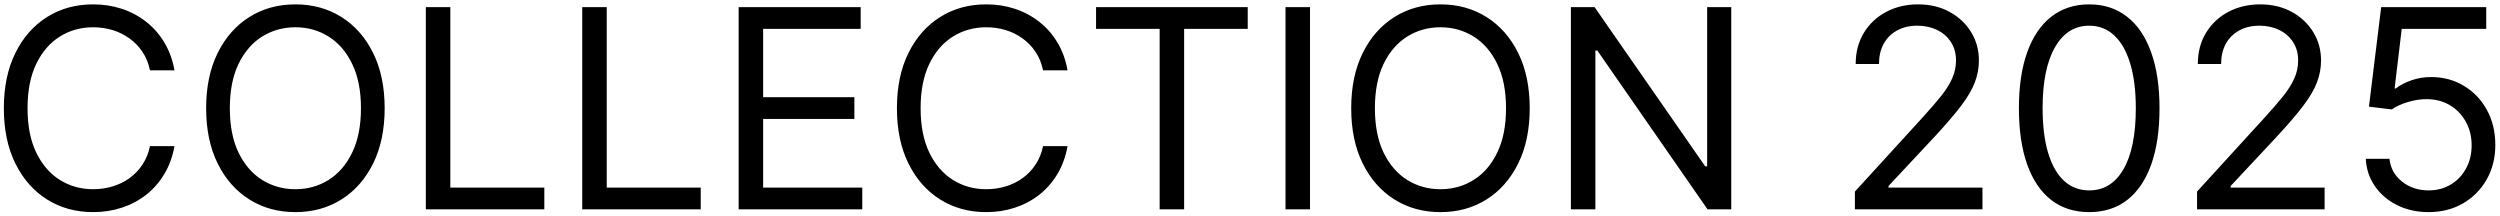 <?xml version="1.0" encoding="UTF-8"?> <svg xmlns="http://www.w3.org/2000/svg" width="509" height="44" viewBox="0 0 509 44" fill="none"><path d="M35.521 14.319H30.536C30.241 12.885 29.725 11.625 28.988 10.539C28.264 9.454 27.38 8.542 26.334 7.805C25.302 7.055 24.156 6.492 22.896 6.116C21.637 5.741 20.323 5.553 18.956 5.553C16.463 5.553 14.205 6.183 12.181 7.443C10.171 8.703 8.569 10.559 7.377 13.012C6.197 15.464 5.607 18.473 5.607 22.038C5.607 25.603 6.197 28.612 7.377 31.065C8.569 33.517 10.171 35.374 12.181 36.633C14.205 37.893 16.463 38.523 18.956 38.523C20.323 38.523 21.637 38.336 22.896 37.96C24.156 37.585 25.302 37.029 26.334 36.292C27.38 35.541 28.264 34.623 28.988 33.538C29.725 32.438 30.241 31.179 30.536 29.758H35.521C35.146 31.862 34.463 33.745 33.471 35.407C32.479 37.069 31.246 38.483 29.772 39.649C28.298 40.802 26.642 41.679 24.806 42.282C22.984 42.886 21.034 43.187 18.956 43.187C15.445 43.187 12.322 42.329 9.588 40.614C6.854 38.898 4.703 36.459 3.135 33.296C1.567 30.133 0.783 26.381 0.783 22.038C0.783 17.696 1.567 13.943 3.135 10.78C4.703 7.617 6.854 5.178 9.588 3.463C12.322 1.747 15.445 0.889 18.956 0.889C21.034 0.889 22.984 1.191 24.806 1.794C26.642 2.397 28.298 3.282 29.772 4.448C31.246 5.6 32.479 7.008 33.471 8.67C34.463 10.318 35.146 12.201 35.521 14.319ZM78.317 22.038C78.317 26.381 77.533 30.133 75.965 33.296C74.397 36.459 72.245 38.898 69.511 40.614C66.777 42.329 63.654 43.187 60.143 43.187C56.632 43.187 53.509 42.329 50.775 40.614C48.041 38.898 45.89 36.459 44.322 33.296C42.754 30.133 41.97 26.381 41.97 22.038C41.97 17.696 42.754 13.943 44.322 10.78C45.89 7.617 48.041 5.178 50.775 3.463C53.509 1.747 56.632 0.889 60.143 0.889C63.654 0.889 66.777 1.747 69.511 3.463C72.245 5.178 74.397 7.617 75.965 10.78C77.533 13.943 78.317 17.696 78.317 22.038ZM73.492 22.038C73.492 18.473 72.895 15.464 71.703 13.012C70.523 10.559 68.922 8.703 66.898 7.443C64.888 6.183 62.636 5.553 60.143 5.553C57.65 5.553 55.392 6.183 53.368 7.443C51.358 8.703 49.756 10.559 48.563 13.012C47.384 15.464 46.794 18.473 46.794 22.038C46.794 25.603 47.384 28.612 48.563 31.065C49.756 33.517 51.358 35.374 53.368 36.633C55.392 37.893 57.65 38.523 60.143 38.523C62.636 38.523 64.888 37.893 66.898 36.633C68.922 35.374 70.523 33.517 71.703 31.065C72.895 28.612 73.492 25.603 73.492 22.038ZM86.7 42.624V1.452H91.685V38.202H110.824V42.624H86.7ZM118.544 42.624V1.452H123.529V38.202H142.668V42.624H118.544ZM150.388 42.624V1.452H175.235V5.875H155.373V19.787H173.949V24.209H155.373V38.202H175.557V42.624H150.388ZM217.352 14.319H212.366C212.072 12.885 211.556 11.625 210.819 10.539C210.095 9.454 209.21 8.542 208.165 7.805C207.133 7.055 205.987 6.492 204.727 6.116C203.467 5.741 202.154 5.553 200.787 5.553C198.294 5.553 196.036 6.183 194.012 7.443C192.002 8.703 190.4 10.559 189.207 13.012C188.028 15.464 187.438 18.473 187.438 22.038C187.438 25.603 188.028 28.612 189.207 31.065C190.4 33.517 192.002 35.374 194.012 36.633C196.036 37.893 198.294 38.523 200.787 38.523C202.154 38.523 203.467 38.336 204.727 37.96C205.987 37.585 207.133 37.029 208.165 36.292C209.21 35.541 210.095 34.623 210.819 33.538C211.556 32.438 212.072 31.179 212.366 29.758H217.352C216.977 31.862 216.293 33.745 215.302 35.407C214.31 37.069 213.077 38.483 211.603 39.649C210.128 40.802 208.473 41.679 206.637 42.282C204.814 42.886 202.864 43.187 200.787 43.187C197.275 43.187 194.153 42.329 191.419 40.614C188.685 38.898 186.534 36.459 184.965 33.296C183.397 30.133 182.613 26.381 182.613 22.038C182.613 17.696 183.397 13.943 184.965 10.78C186.534 7.617 188.685 5.178 191.419 3.463C194.153 1.747 197.275 0.889 200.787 0.889C202.864 0.889 204.814 1.191 206.637 1.794C208.473 2.397 210.128 3.282 211.603 4.448C213.077 5.6 214.31 7.008 215.302 8.67C216.293 10.318 216.977 12.201 217.352 14.319ZM223.157 5.875V1.452H254.036V5.875H241.089V42.624H236.104V5.875H223.157ZM266.716 1.452V42.624H261.731V1.452H266.716ZM311.451 22.038C311.451 26.381 310.667 30.133 309.099 33.296C307.531 36.459 305.38 38.898 302.646 40.614C299.912 42.329 296.789 43.187 293.278 43.187C289.766 43.187 286.644 42.329 283.91 40.614C281.176 38.898 279.025 36.459 277.456 33.296C275.888 30.133 275.104 26.381 275.104 22.038C275.104 17.696 275.888 13.943 277.456 10.78C279.025 7.617 281.176 5.178 283.91 3.463C286.644 1.747 289.766 0.889 293.278 0.889C296.789 0.889 299.912 1.747 302.646 3.463C305.38 5.178 307.531 7.617 309.099 10.78C310.667 13.943 311.451 17.696 311.451 22.038ZM306.627 22.038C306.627 18.473 306.03 15.464 304.837 13.012C303.658 10.559 302.056 8.703 300.033 7.443C298.022 6.183 295.771 5.553 293.278 5.553C290.785 5.553 288.527 6.183 286.503 7.443C284.493 8.703 282.891 10.559 281.698 13.012C280.519 15.464 279.929 18.473 279.929 22.038C279.929 25.603 280.519 28.612 281.698 31.065C282.891 33.517 284.493 35.374 286.503 36.633C288.527 37.893 290.785 38.523 293.278 38.523C295.771 38.523 298.022 37.893 300.033 36.633C302.056 35.374 303.658 33.517 304.837 31.065C306.03 28.612 306.627 25.603 306.627 22.038ZM352.483 1.452V42.624H347.658L325.222 10.298H324.82V42.624H319.835V1.452H324.659L347.175 33.859H347.577V1.452H352.483ZM377.657 42.624V39.006L391.247 24.129C392.842 22.387 394.155 20.872 395.187 19.586C396.219 18.286 396.983 17.066 397.479 15.927C397.988 14.774 398.243 13.568 398.243 12.308C398.243 10.861 397.895 9.608 397.198 8.549C396.514 7.49 395.576 6.673 394.383 6.096C393.19 5.52 391.85 5.232 390.362 5.232C388.781 5.232 387.401 5.56 386.221 6.217C385.055 6.86 384.15 7.765 383.507 8.931C382.877 10.097 382.562 11.464 382.562 13.032H377.818C377.818 10.62 378.374 8.502 379.486 6.679C380.599 4.857 382.113 3.436 384.03 2.417C385.96 1.399 388.124 0.889 390.523 0.889C392.936 0.889 395.073 1.399 396.936 2.417C398.799 3.436 400.26 4.81 401.319 6.539C402.378 8.267 402.907 10.191 402.907 12.308C402.907 13.823 402.632 15.304 402.083 16.751C401.547 18.185 400.609 19.787 399.268 21.556C397.941 23.311 396.099 25.456 393.74 27.989L384.492 37.88V38.202H403.631V42.624H377.657ZM425.363 43.187C422.334 43.187 419.754 42.363 417.623 40.714C415.492 39.053 413.863 36.647 412.738 33.497C411.612 30.334 411.049 26.515 411.049 22.038C411.049 17.589 411.612 13.789 412.738 10.64C413.877 7.477 415.512 5.064 417.643 3.402C419.787 1.727 422.36 0.889 425.363 0.889C428.365 0.889 430.931 1.727 433.062 3.402C435.207 5.064 436.842 7.477 437.967 10.64C439.107 13.789 439.676 17.589 439.676 22.038C439.676 26.515 439.113 30.334 437.988 33.497C436.862 36.647 435.233 39.053 433.102 40.714C430.971 42.363 428.392 43.187 425.363 43.187ZM425.363 38.764C428.365 38.764 430.697 37.317 432.359 34.422C434.02 31.527 434.851 27.399 434.851 22.038C434.851 18.473 434.469 15.438 433.706 12.931C432.955 10.425 431.869 8.515 430.449 7.202C429.042 5.889 427.346 5.232 425.363 5.232C422.387 5.232 420.062 6.699 418.387 9.634C416.711 12.556 415.874 16.691 415.874 22.038C415.874 25.603 416.249 28.632 417 31.125C417.75 33.618 418.829 35.514 420.236 36.814C421.657 38.114 423.366 38.764 425.363 38.764ZM447.316 42.624V39.006L460.905 24.129C462.5 22.387 463.814 20.872 464.846 19.586C465.878 18.286 466.642 17.066 467.138 15.927C467.647 14.774 467.901 13.568 467.901 12.308C467.901 10.861 467.553 9.608 466.856 8.549C466.173 7.49 465.234 6.673 464.042 6.096C462.849 5.52 461.509 5.232 460.021 5.232C458.439 5.232 457.059 5.56 455.88 6.217C454.714 6.86 453.809 7.765 453.166 8.931C452.536 10.097 452.221 11.464 452.221 13.032H447.476C447.476 10.62 448.033 8.502 449.145 6.679C450.257 4.857 451.772 3.436 453.688 2.417C455.618 1.399 457.783 0.889 460.182 0.889C462.594 0.889 464.732 1.399 466.595 2.417C468.458 3.436 469.919 4.81 470.977 6.539C472.036 8.267 472.565 10.191 472.565 12.308C472.565 13.823 472.291 15.304 471.741 16.751C471.205 18.185 470.267 19.787 468.927 21.556C467.6 23.311 465.757 25.456 463.398 27.989L454.151 37.88V38.202H473.289V42.624H447.316ZM494.458 43.187C492.099 43.187 489.975 42.718 488.085 41.78C486.196 40.842 484.681 39.555 483.542 37.92C482.403 36.285 481.78 34.422 481.672 32.331H486.497C486.685 34.194 487.529 35.736 489.03 36.955C490.545 38.161 492.354 38.764 494.458 38.764C496.147 38.764 497.648 38.369 498.961 37.578C500.288 36.788 501.327 35.702 502.077 34.322C502.841 32.928 503.223 31.353 503.223 29.597C503.223 27.801 502.828 26.2 502.037 24.793C501.26 23.372 500.188 22.253 498.821 21.435C497.454 20.618 495.892 20.202 494.137 20.189C492.877 20.175 491.583 20.37 490.257 20.772C488.93 21.16 487.837 21.663 486.98 22.28L482.316 21.717L484.809 1.452H506.199V5.875H488.99L487.543 18.018H487.784C488.628 17.348 489.687 16.791 490.96 16.349C492.233 15.907 493.56 15.686 494.941 15.686C497.46 15.686 499.705 16.289 501.675 17.495C503.659 18.688 505.214 20.323 506.339 22.4C507.478 24.477 508.048 26.85 508.048 29.517C508.048 32.144 507.458 34.489 506.279 36.553C505.113 38.604 503.505 40.225 501.454 41.418C499.404 42.597 497.072 43.187 494.458 43.187Z" fill="black"></path></svg> 